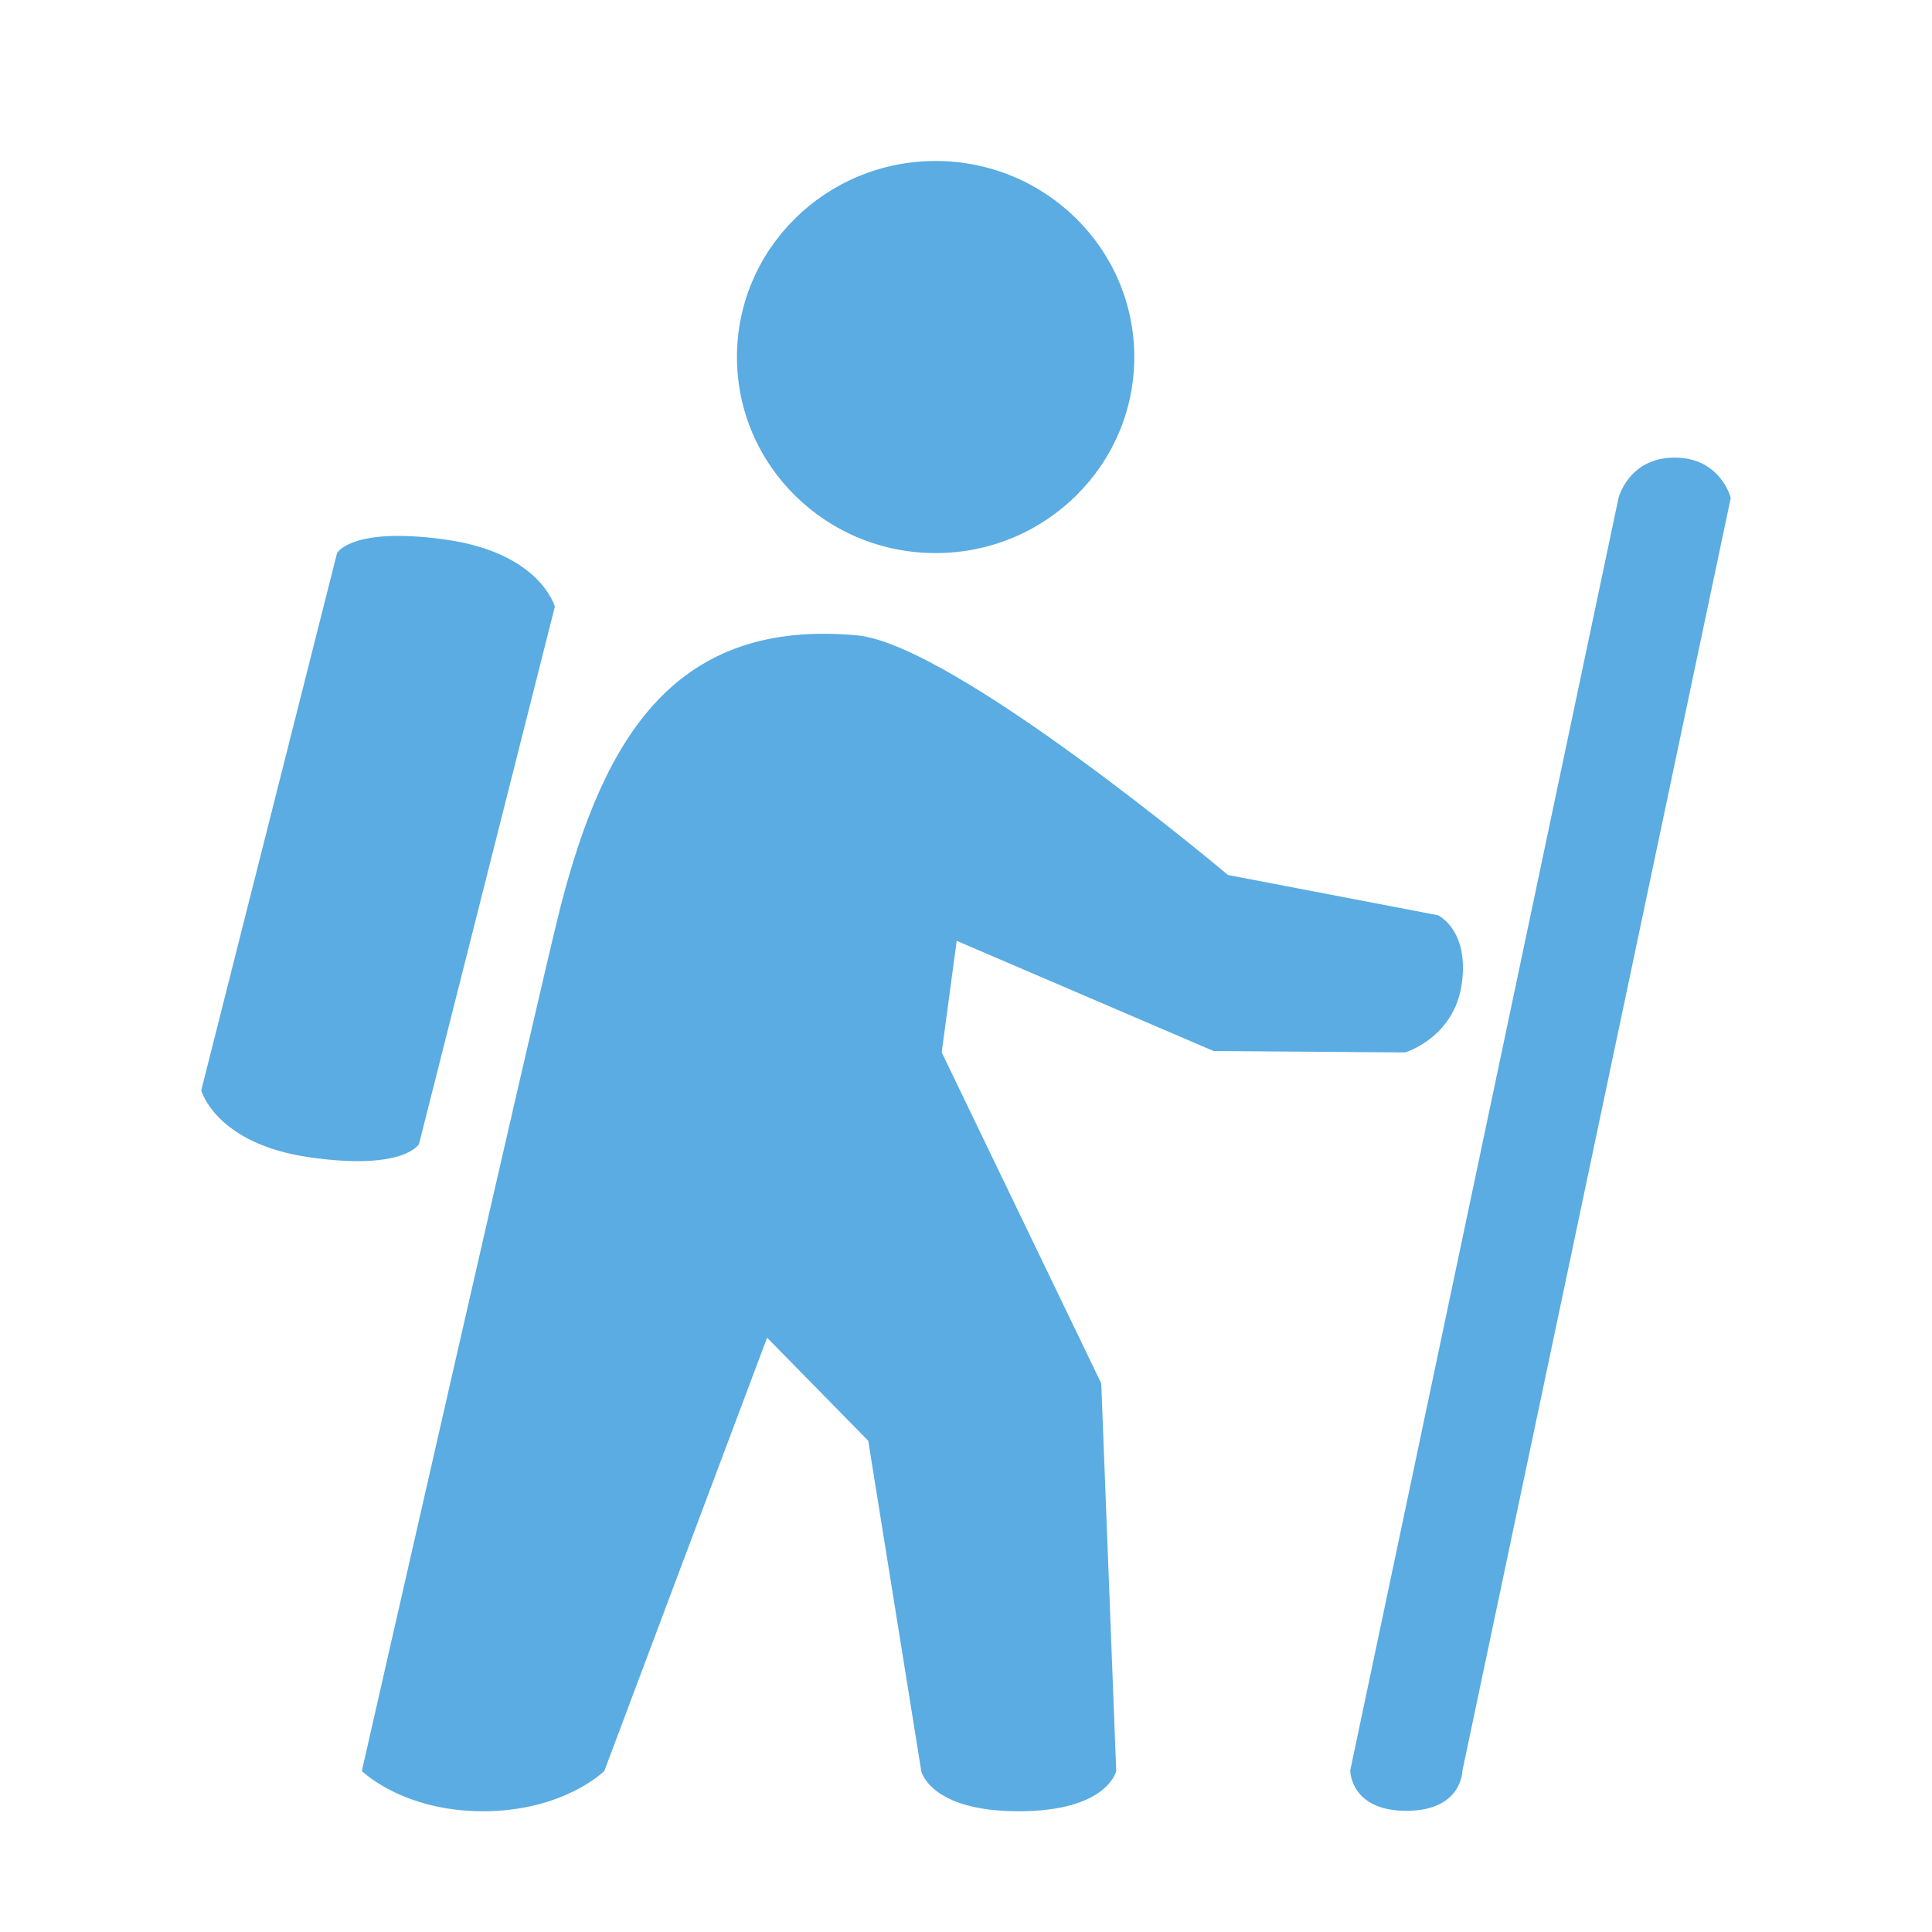 <svg width="256" height="256" viewBox="0 0 256 256" xmlns="http://www.w3.org/2000/svg"><defs><style/></defs><path d="M186.18 139.453s6.497-1.917 7.51-9.09c1.013-7.171-3.156-9.088-3.156-9.088l-27.821-5.334s-36.294-30.564-49.152-31.752c-23.948-2.21-33.43 13.203-39.289 35.957-2.544 9.881-26.326 114.52-26.326 114.52S53.324 240 64.01 240c10.688 0 16.064-5.333 16.064-5.333l21.57-57.415 13.402 13.658 7.024 43.757S123.195 240 134.988 240c11.792 0 12.917-5.333 12.917-5.333l-1.982-51.36-21.142-43.862 1.985-14.78 34.036 14.598 25.378.19zm-7.269 95.158s0 5.333 7.435 5.333 7.435-5.333 7.435-5.333l35.552-168.642s-1.342-5.334-7.434-5.334c-6.093 0-7.435 5.334-7.435 5.334L178.91 234.61zM59.09 71.506c-12.547-1.776-14.428 1.78-14.428 1.78l-17.995 71.188s1.88 7.11 14.428 8.886c12.547 1.776 14.428-1.78 14.428-1.78l17.995-71.188s-1.88-7.11-14.428-8.886zm64.884 1.78c14.538 0 26.324-11.629 26.324-25.976 0-14.345-11.786-25.977-26.324-25.977-14.538 0-26.324 11.632-26.324 25.977 0 14.347 11.786 25.976 26.324 25.976z" fill="#5aace2" class="transform-group"/></svg>